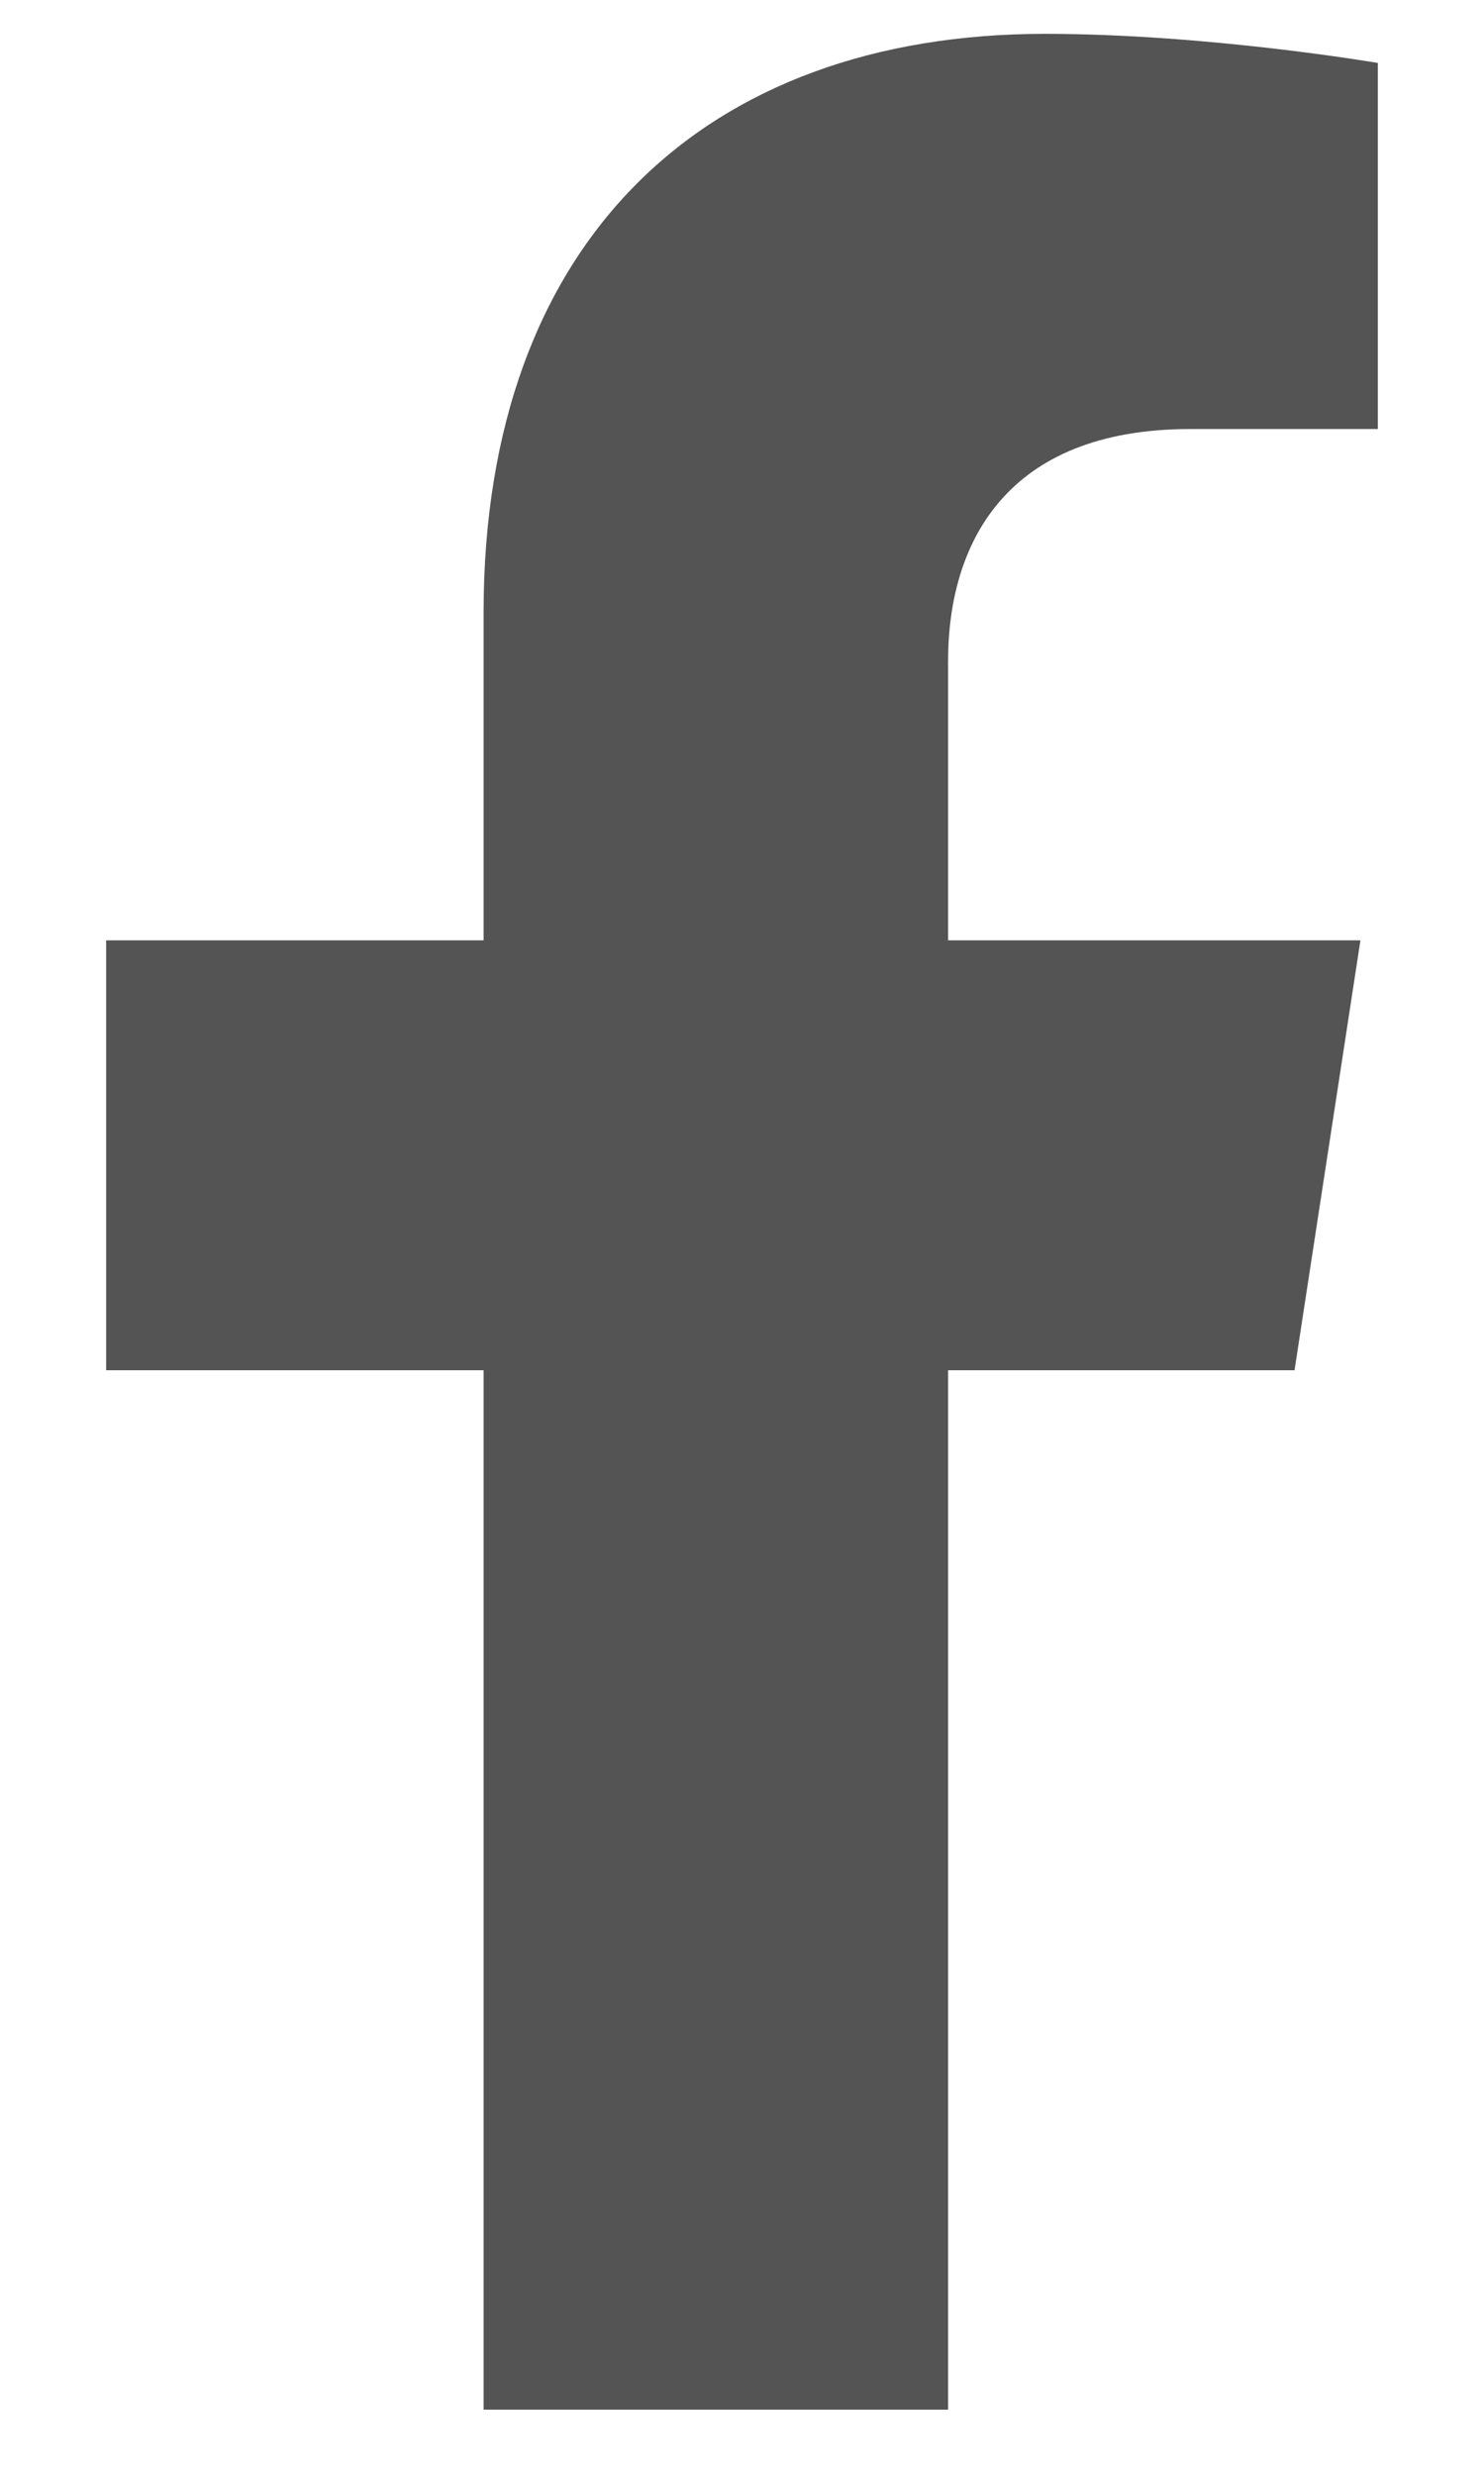 <svg width="15" height="25" viewBox="0 0 15 25" fill="none" xmlns="http://www.w3.org/2000/svg">
<path d="M13.085 13.842L13.751 9.499H9.583V6.68C9.583 5.492 10.166 4.334 12.032 4.334H13.927V0.636C13.927 0.636 12.207 0.342 10.563 0.342C7.131 0.342 4.888 2.423 4.888 6.189V9.499H1.073V13.842H4.888V24.342H9.583V13.842H13.085Z" fill="#545454"/>
</svg>
